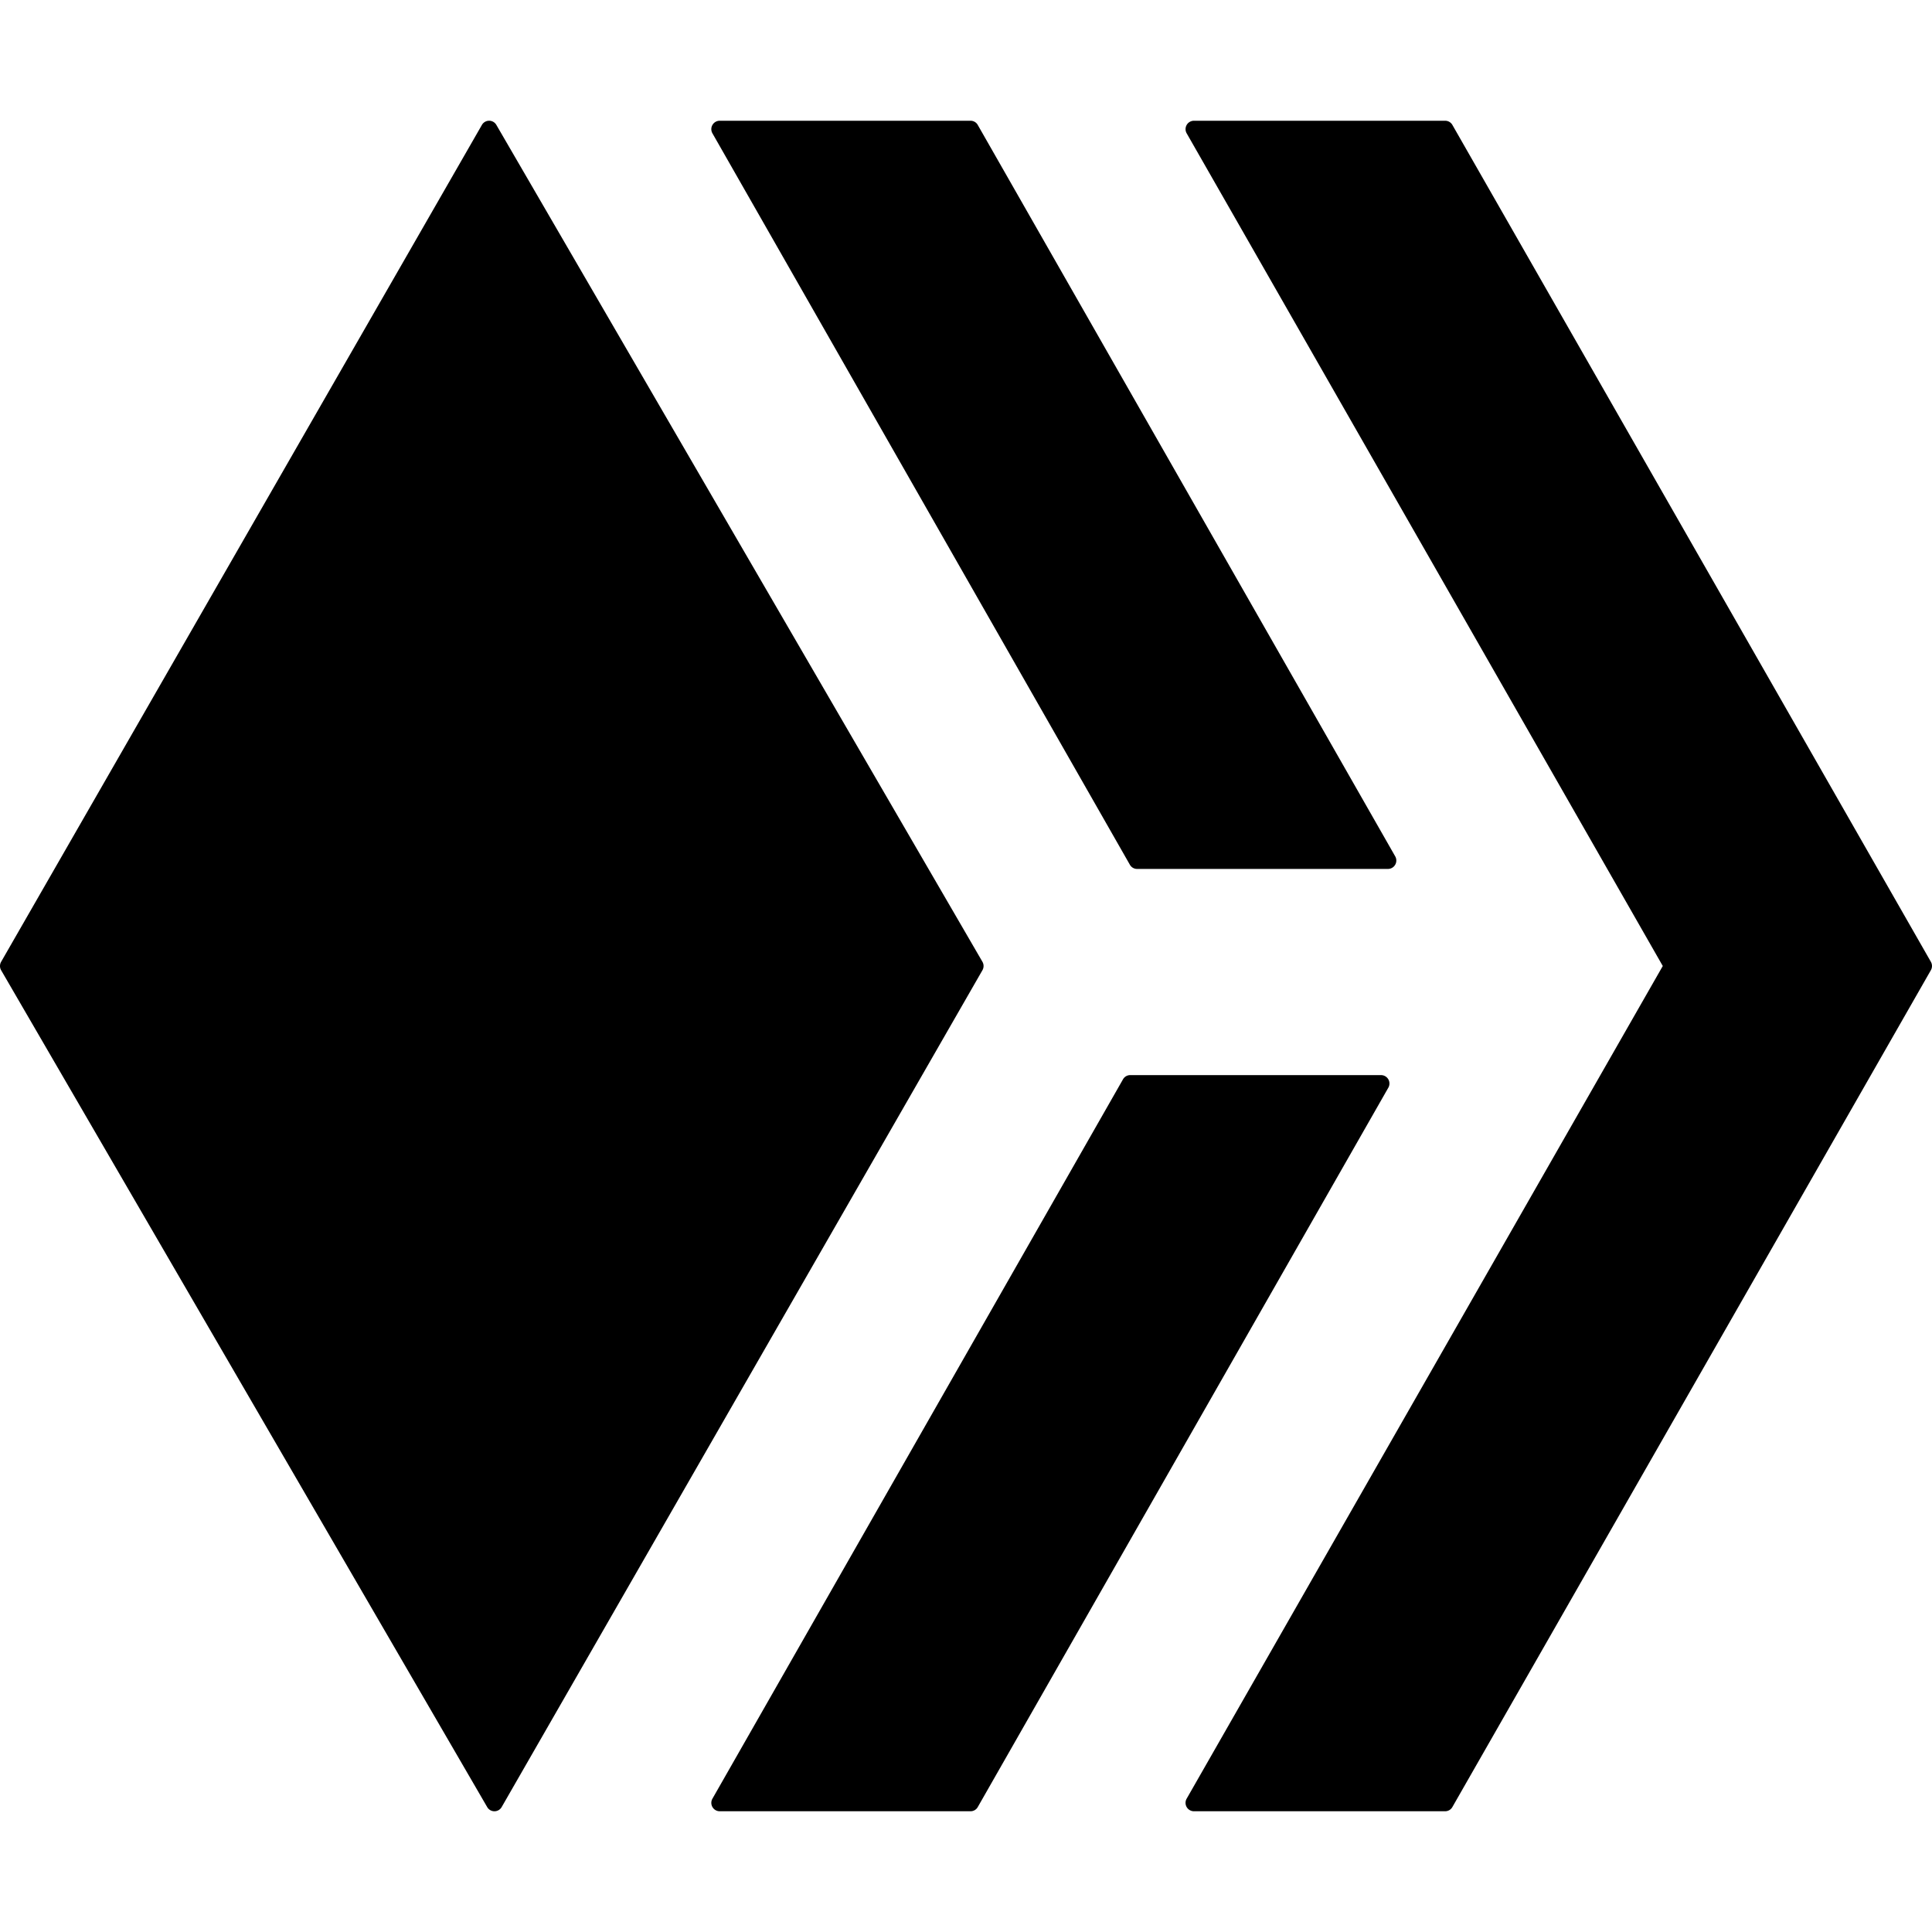 <svg xmlns="http://www.w3.org/2000/svg" viewBox="0 0 512 512"><!--! Font Awesome Free 6.1.1 by @fontawesome - https://fontawesome.com License - https://fontawesome.com/license/free (Icons: CC BY 4.0, Fonts: SIL OFL 1.1, Code: MIT License) Copyright 2022 Fonticons, Inc. --><path d="M260.353,254.878,131.538,33.1a2.208,2.208,0,0,0-3.829.009L.3,254.887A2.234,2.234,0,0,0,.3,257.122L129.116,478.9a2.208,2.208,0,0,0,3.83-.009L260.358,257.113A2.239,2.239,0,0,0,260.353,254.878Zm39.078-25.713a2.19,2.19,0,0,0,1.9,1.111h66.509a2.226,2.226,0,0,0,1.9-3.341L259.115,33.111a2.187,2.187,0,0,0-1.9-1.111H190.707a2.226,2.226,0,0,0-1.9,3.341ZM511.7,254.886,384.9,33.112A2.2,2.2,0,0,0,382.99,32h-66.6a2.226,2.226,0,0,0-1.906,3.34L440.652,256,314.481,476.66a2.226,2.226,0,0,0,1.906,3.34h66.6a2.2,2.2,0,0,0,1.906-1.112L511.7,257.114A2.243,2.243,0,0,0,511.7,254.886ZM366.016,284.917H299.508a2.187,2.187,0,0,0-1.9,1.111l-108.8,190.631a2.226,2.226,0,0,0,1.9,3.341h66.509a2.187,2.187,0,0,0,1.9-1.111l108.8-190.631A2.226,2.226,0,0,0,366.016,284.917Z"/></svg>